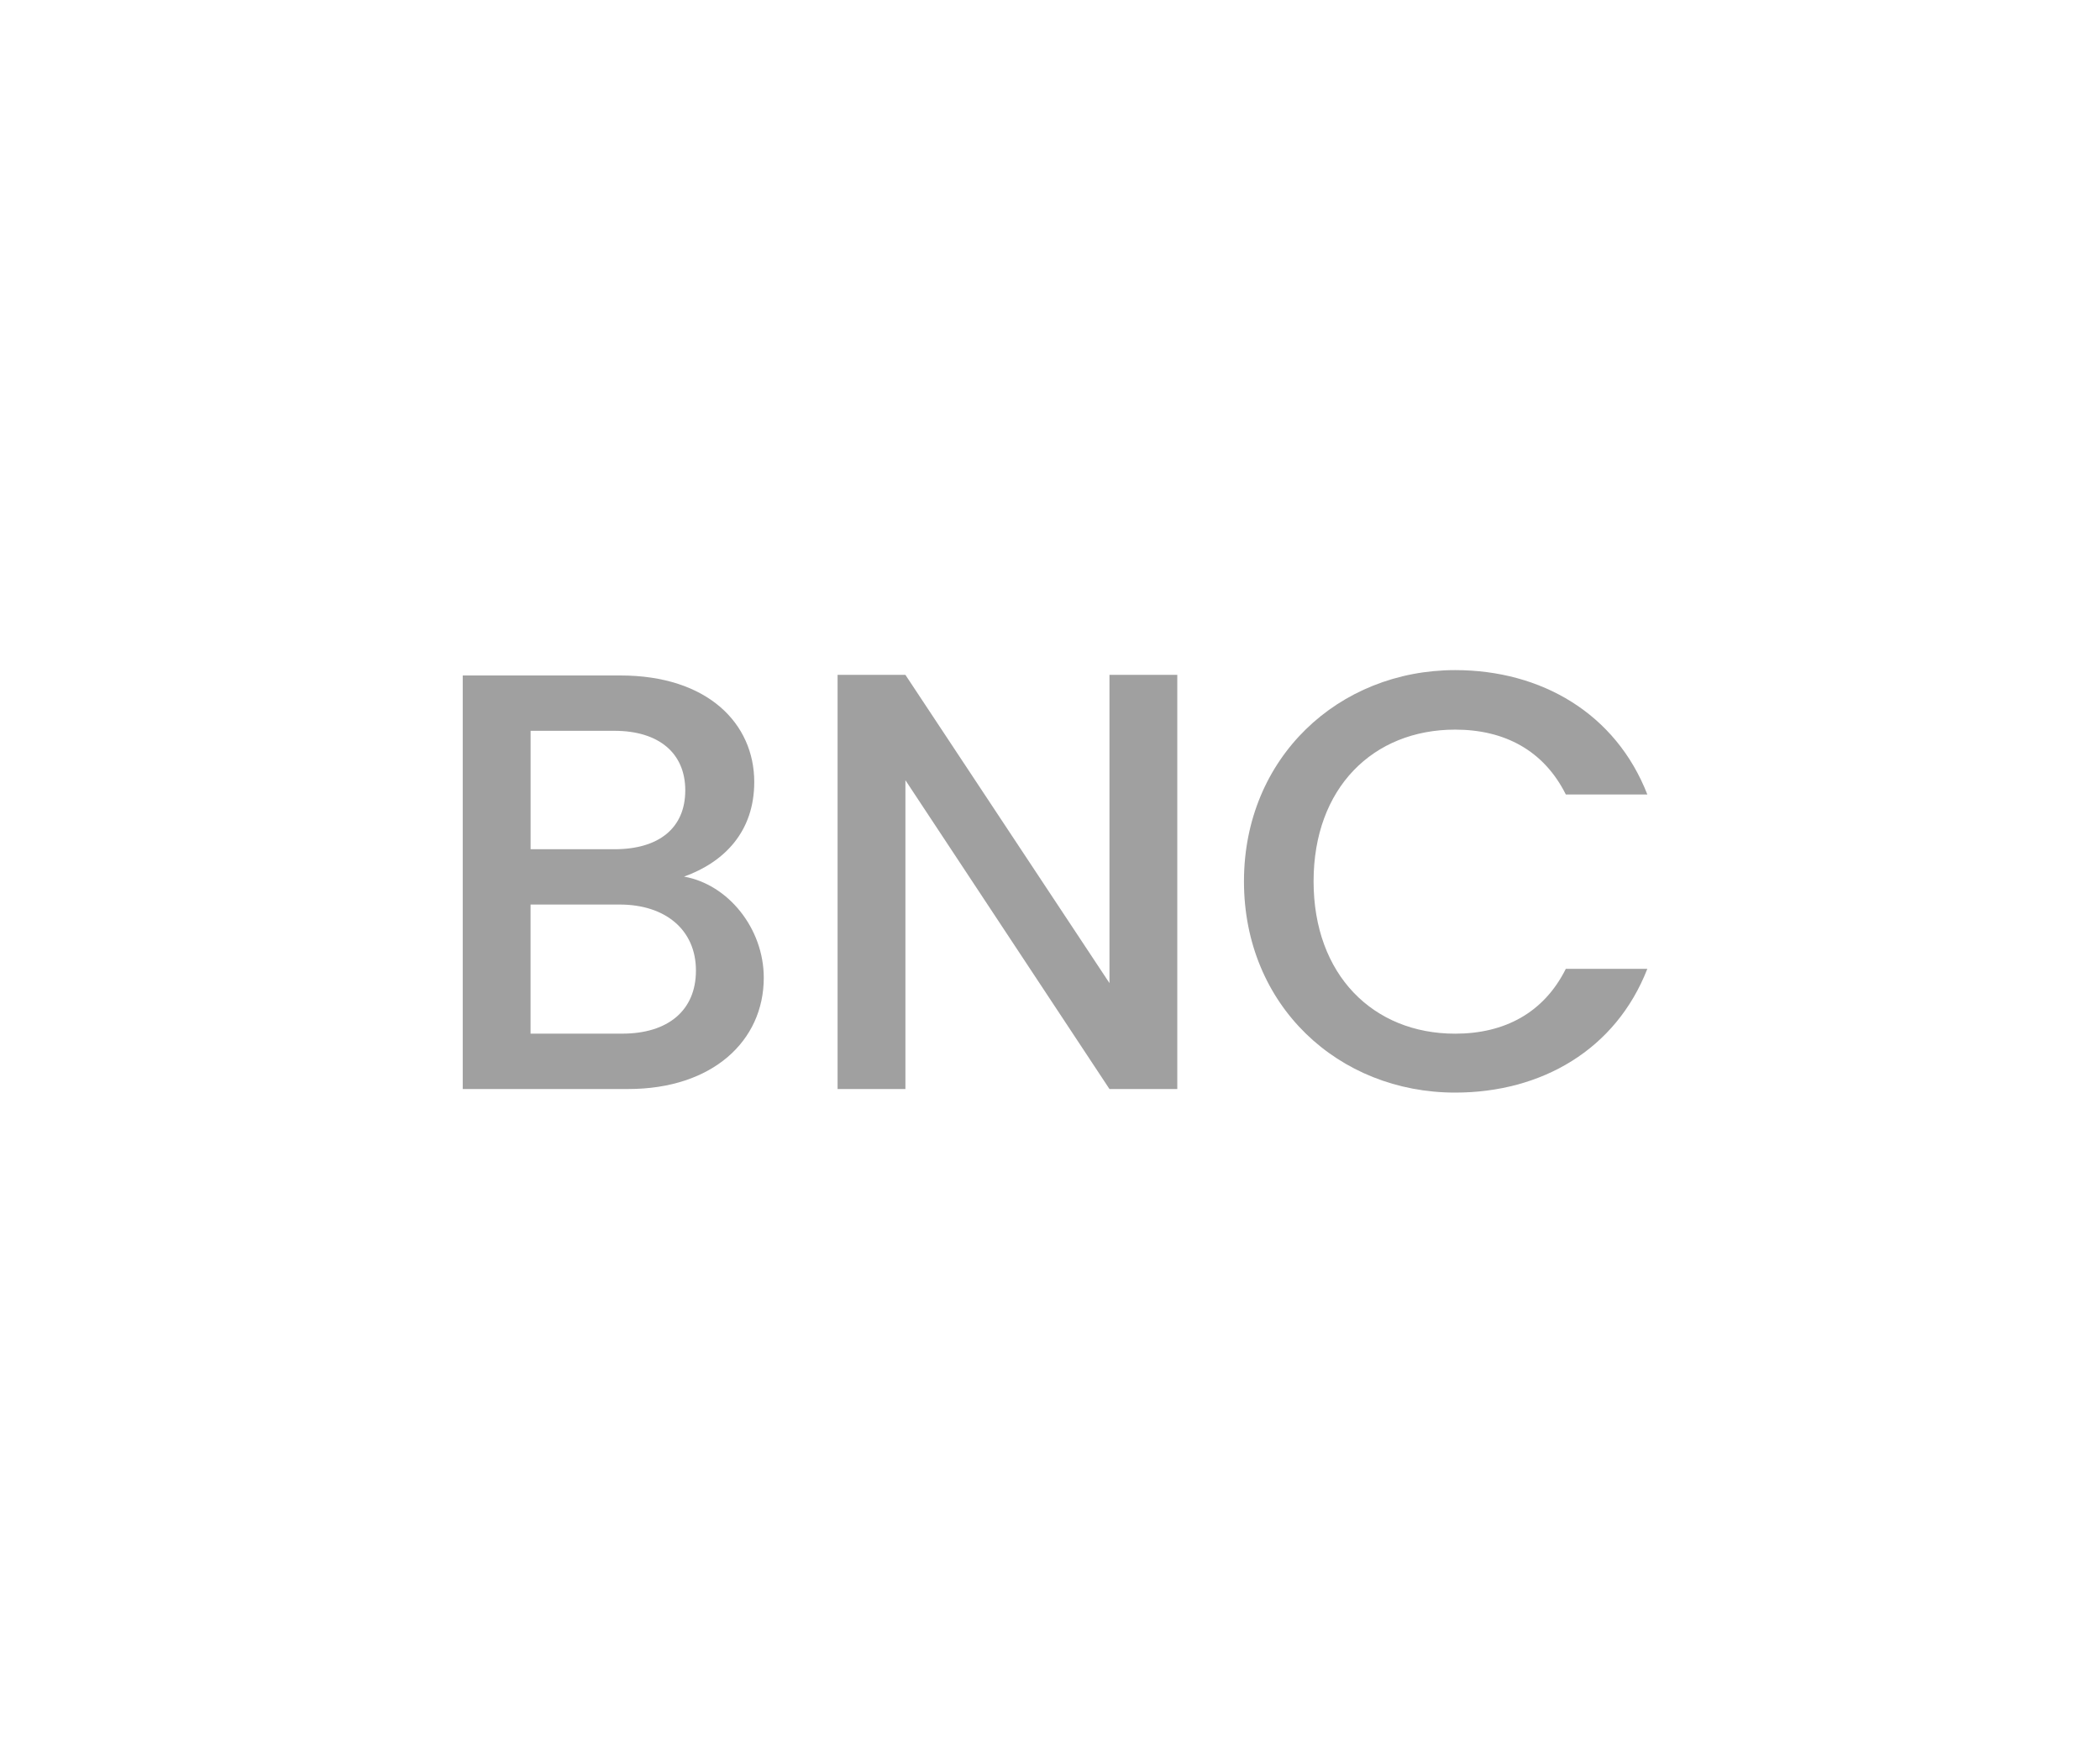 <?xml version="1.0" encoding="utf-8"?>
<!-- Generator: Adobe Illustrator 26.5.0, SVG Export Plug-In . SVG Version: 6.00 Build 0)  -->
<svg version="1.1" id="Layer_1" xmlns="http://www.w3.org/2000/svg" xmlns:xlink="http://www.w3.org/1999/xlink" x="0px" y="0px"
	 viewBox="0 0 60 50" style="enable-background:new 0 0 60 50;" xml:space="preserve">
<style type="text/css">
	.st0{fill:#A0A0A0;}
	.st1{fill:#ED1C24;}
	.st2{fill:#231F20;}
	.st3{fill:none;}
	.st4{fill:#FFFFFF;}
	.st5{opacity:0.71;}
	.st6{opacity:0.3;}
</style>
<g>
	<g>
		<path class="st0" d="M17.947,31.11h-4.726V19.296h4.504c2.499,0,3.825,1.377,3.825,3.043c0,1.428-0.867,2.294-2.006,2.703
			c1.258,0.221,2.278,1.479,2.278,2.89C21.822,29.733,20.36,31.11,17.947,31.11z M17.556,20.877h-2.396v3.383h2.396
			c1.258,0,2.023-0.595,2.023-1.683C19.579,21.506,18.813,20.877,17.556,20.877z M17.708,25.84h-2.549v3.688h2.618
			c1.309,0,2.107-0.663,2.107-1.802C19.884,26.554,19,25.84,17.708,25.84z"/>
		<path class="st0" d="M33.637,19.279V31.11h-1.938l-5.83-8.822v8.822h-1.938V19.279h1.938l5.83,8.805v-8.805H33.637z"/>
		<path class="st0" d="M41.576,19.143c2.465,0,4.59,1.241,5.491,3.553h-2.329c-0.629-1.258-1.751-1.853-3.162-1.853
			c-2.346,0-4.045,1.666-4.045,4.334c0,2.669,1.7,4.352,4.045,4.352c1.411,0,2.533-0.595,3.162-1.853h2.329
			c-0.901,2.312-3.026,3.536-5.491,3.536c-3.332,0-6.034-2.482-6.034-6.035C35.542,21.642,38.245,19.143,41.576,19.143z"/>
	</g>
</g>
</svg>
